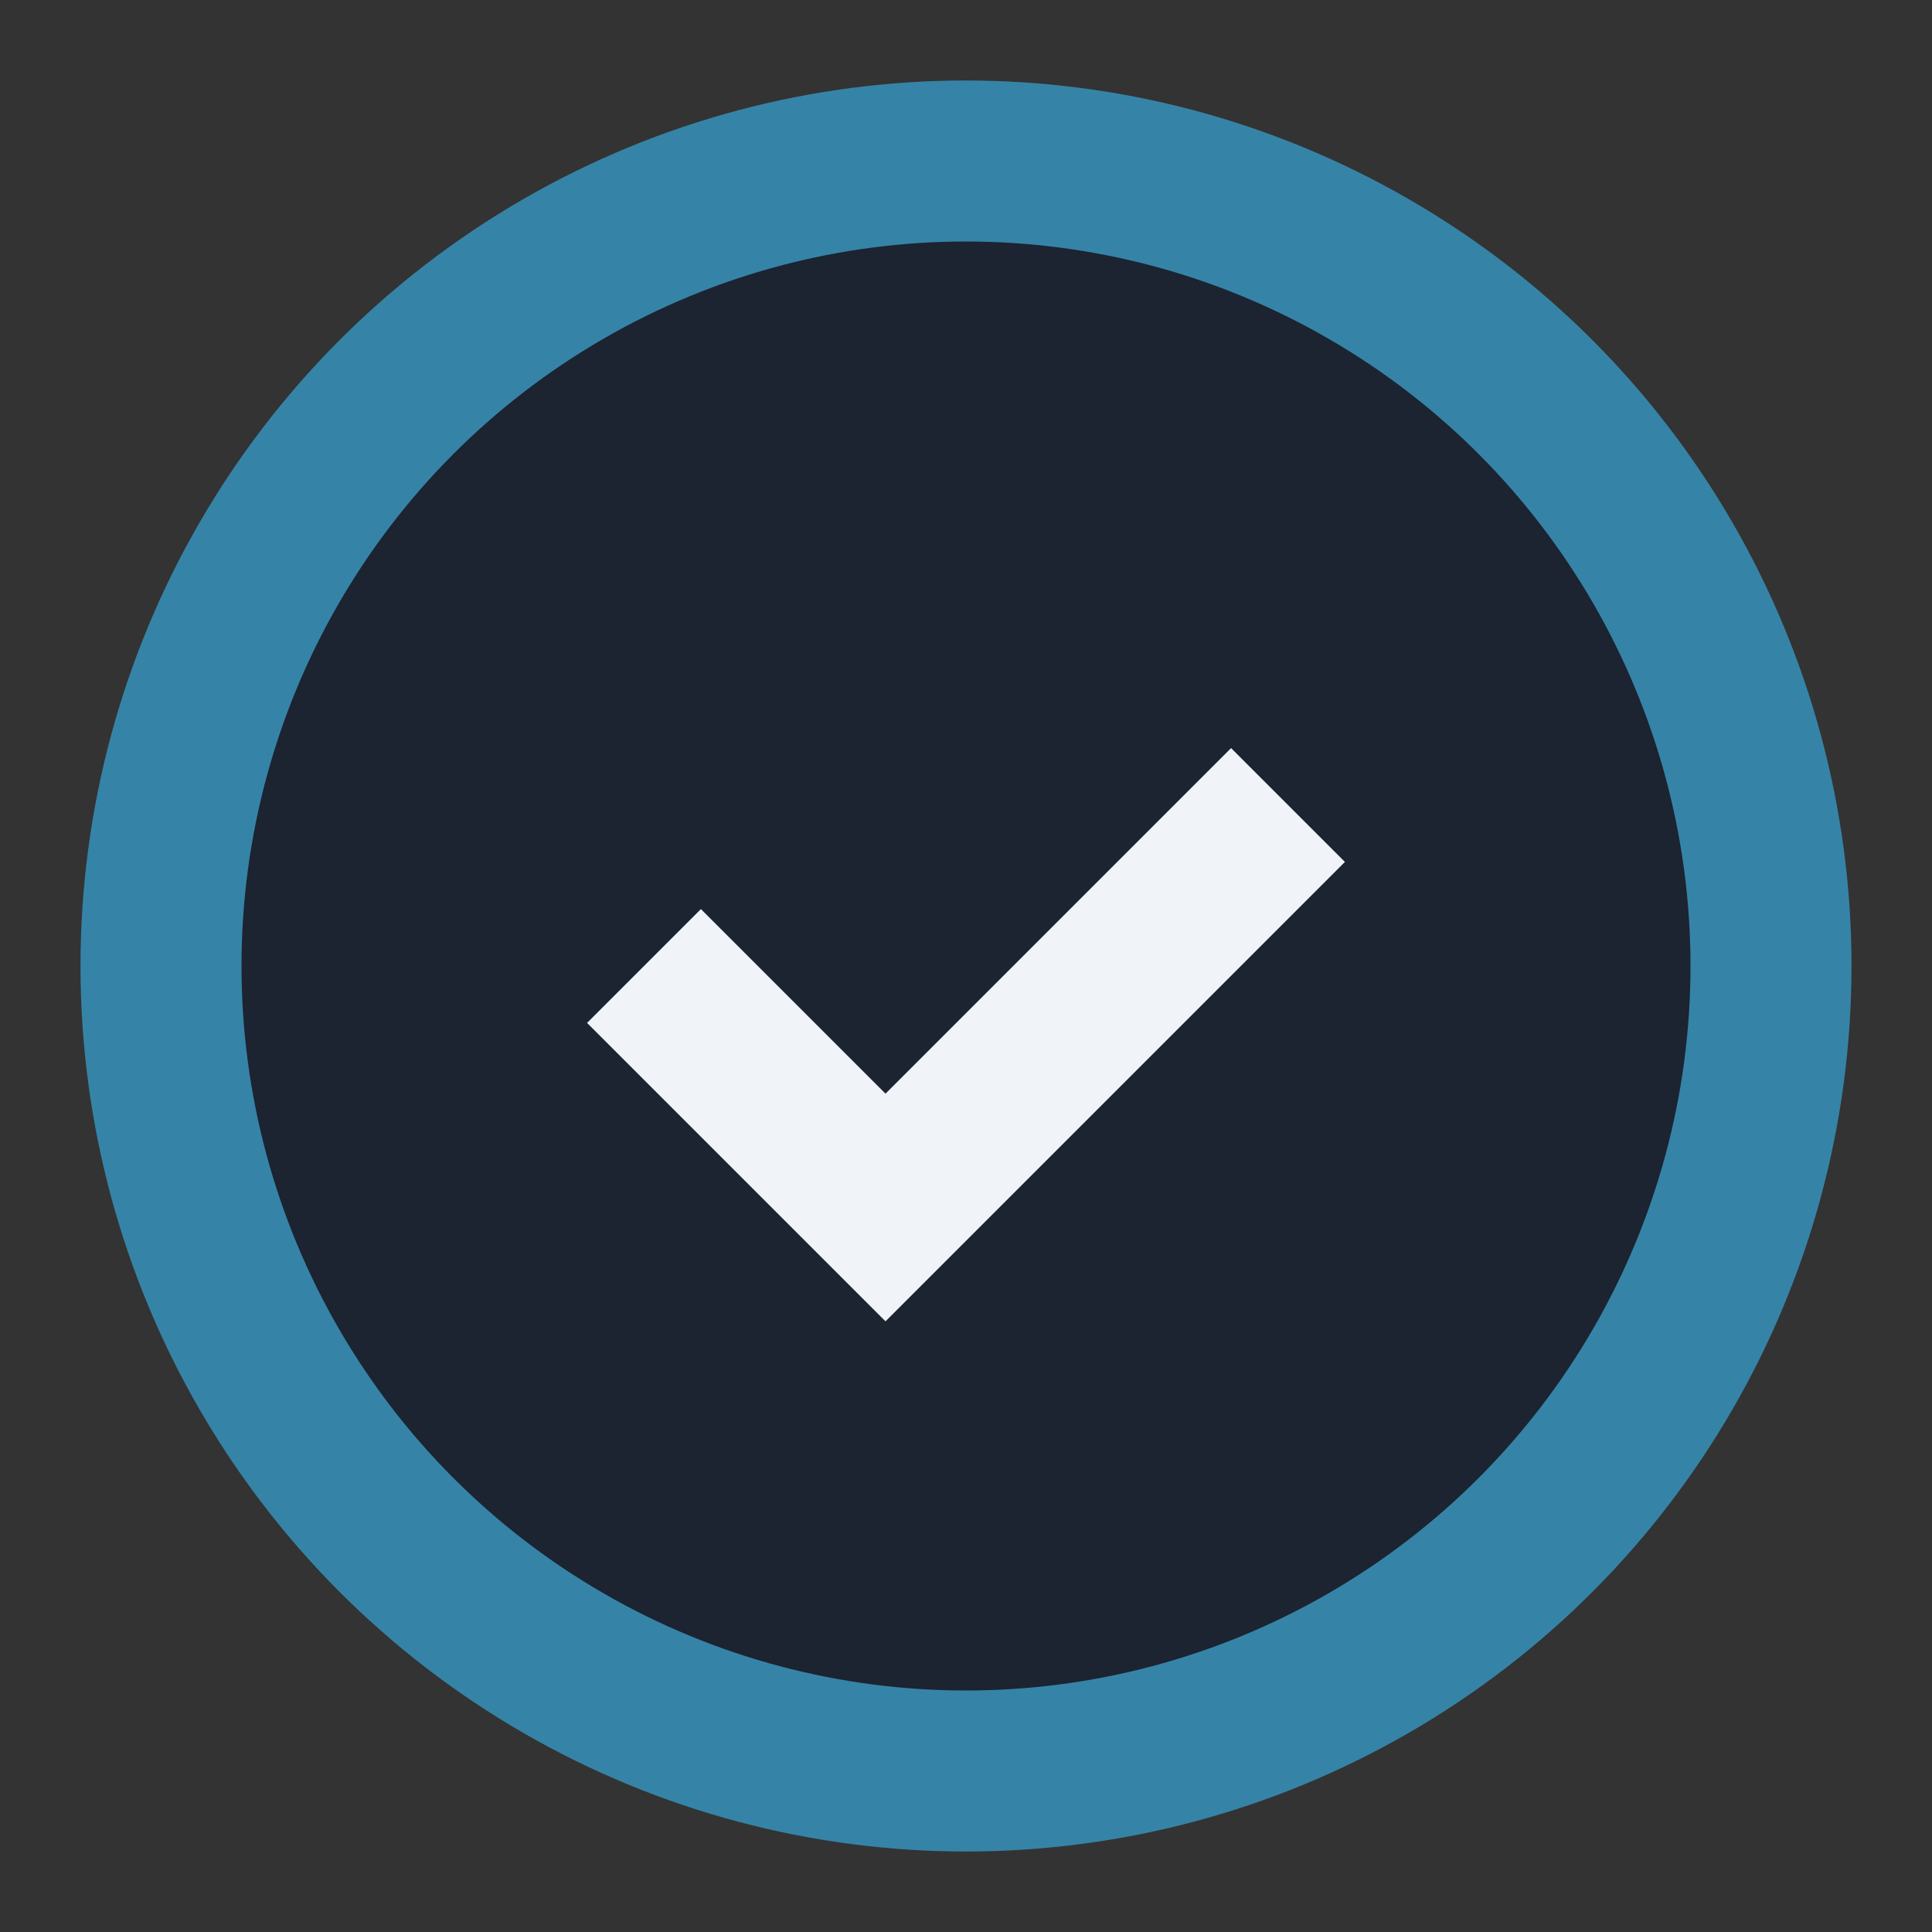 <?xml version="1.0" encoding="UTF-8"?>
<svg xmlns="http://www.w3.org/2000/svg" width="24" height="24" viewBox="0 0 24 24"><rect x="0" y="0" width="24" height="24" fill="#333333" stroke="none"/><circle cx="12" cy="12" r="10" fill="#1C2331" stroke="#3584A7" stroke-width="2"/><path d="M8 12l3 3 5-5" fill="none" stroke="#F0F4F9" stroke-width="2"/></svg>
